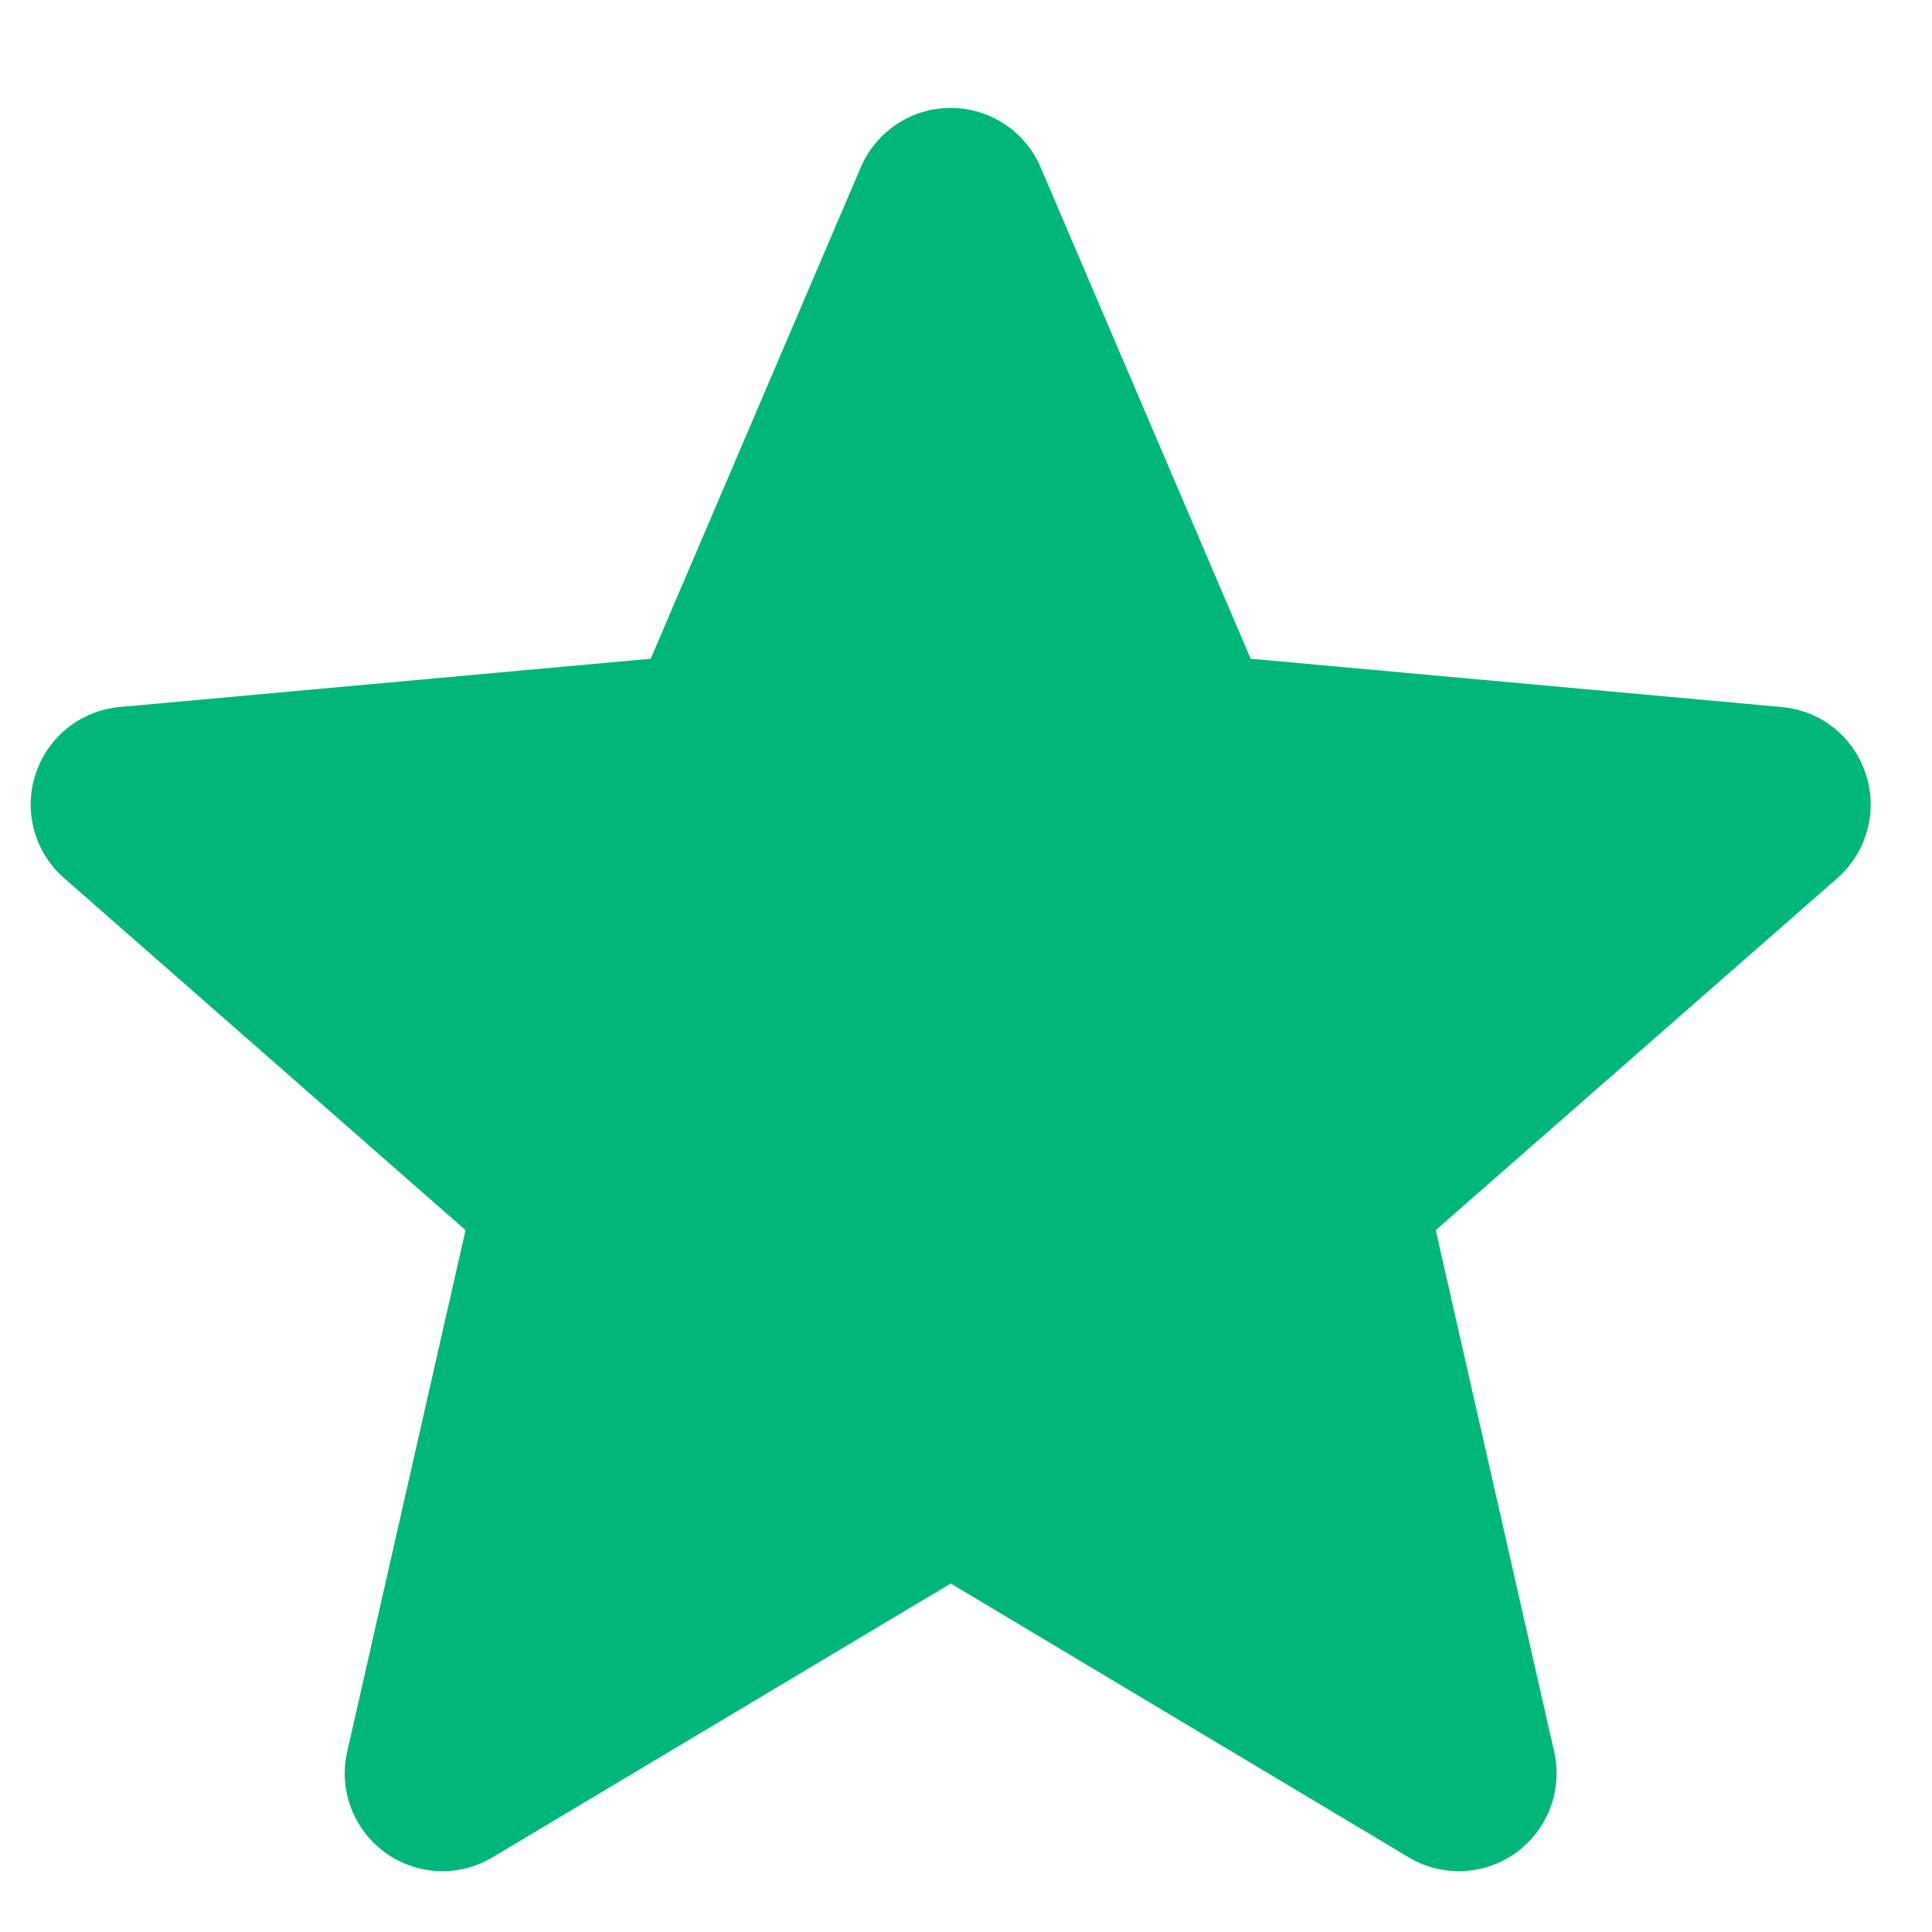 <svg width="21" height="21" viewBox="0 0 21 21" fill="none" xmlns="http://www.w3.org/2000/svg">
<path d="M20.281 8.416C20.217 8.217 20.096 8.042 19.934 7.912C19.771 7.782 19.574 7.703 19.366 7.685L13.594 7.16L11.311 1.818C11.229 1.626 11.093 1.463 10.919 1.349C10.745 1.234 10.542 1.173 10.334 1.173C10.125 1.173 9.922 1.234 9.748 1.349C9.574 1.464 9.438 1.627 9.356 1.819L7.073 7.16L1.3 7.685C1.093 7.704 0.896 7.783 0.733 7.913C0.571 8.043 0.45 8.218 0.386 8.416C0.321 8.614 0.316 8.826 0.372 9.027C0.427 9.228 0.54 9.408 0.697 9.545L5.06 13.371L3.774 19.039C3.727 19.242 3.742 19.455 3.815 19.65C3.889 19.845 4.018 20.014 4.187 20.137C4.368 20.268 4.586 20.339 4.809 20.339C5.001 20.339 5.19 20.287 5.354 20.188L10.334 17.212L15.311 20.188C15.489 20.295 15.695 20.347 15.903 20.338C16.111 20.329 16.311 20.259 16.48 20.137C16.648 20.014 16.778 19.845 16.851 19.65C16.925 19.455 16.939 19.242 16.893 19.039L15.606 13.371L19.97 9.546C20.127 9.409 20.24 9.228 20.295 9.027C20.351 8.826 20.346 8.614 20.281 8.416L20.281 8.416Z" fill="#00B679"/>
</svg>
